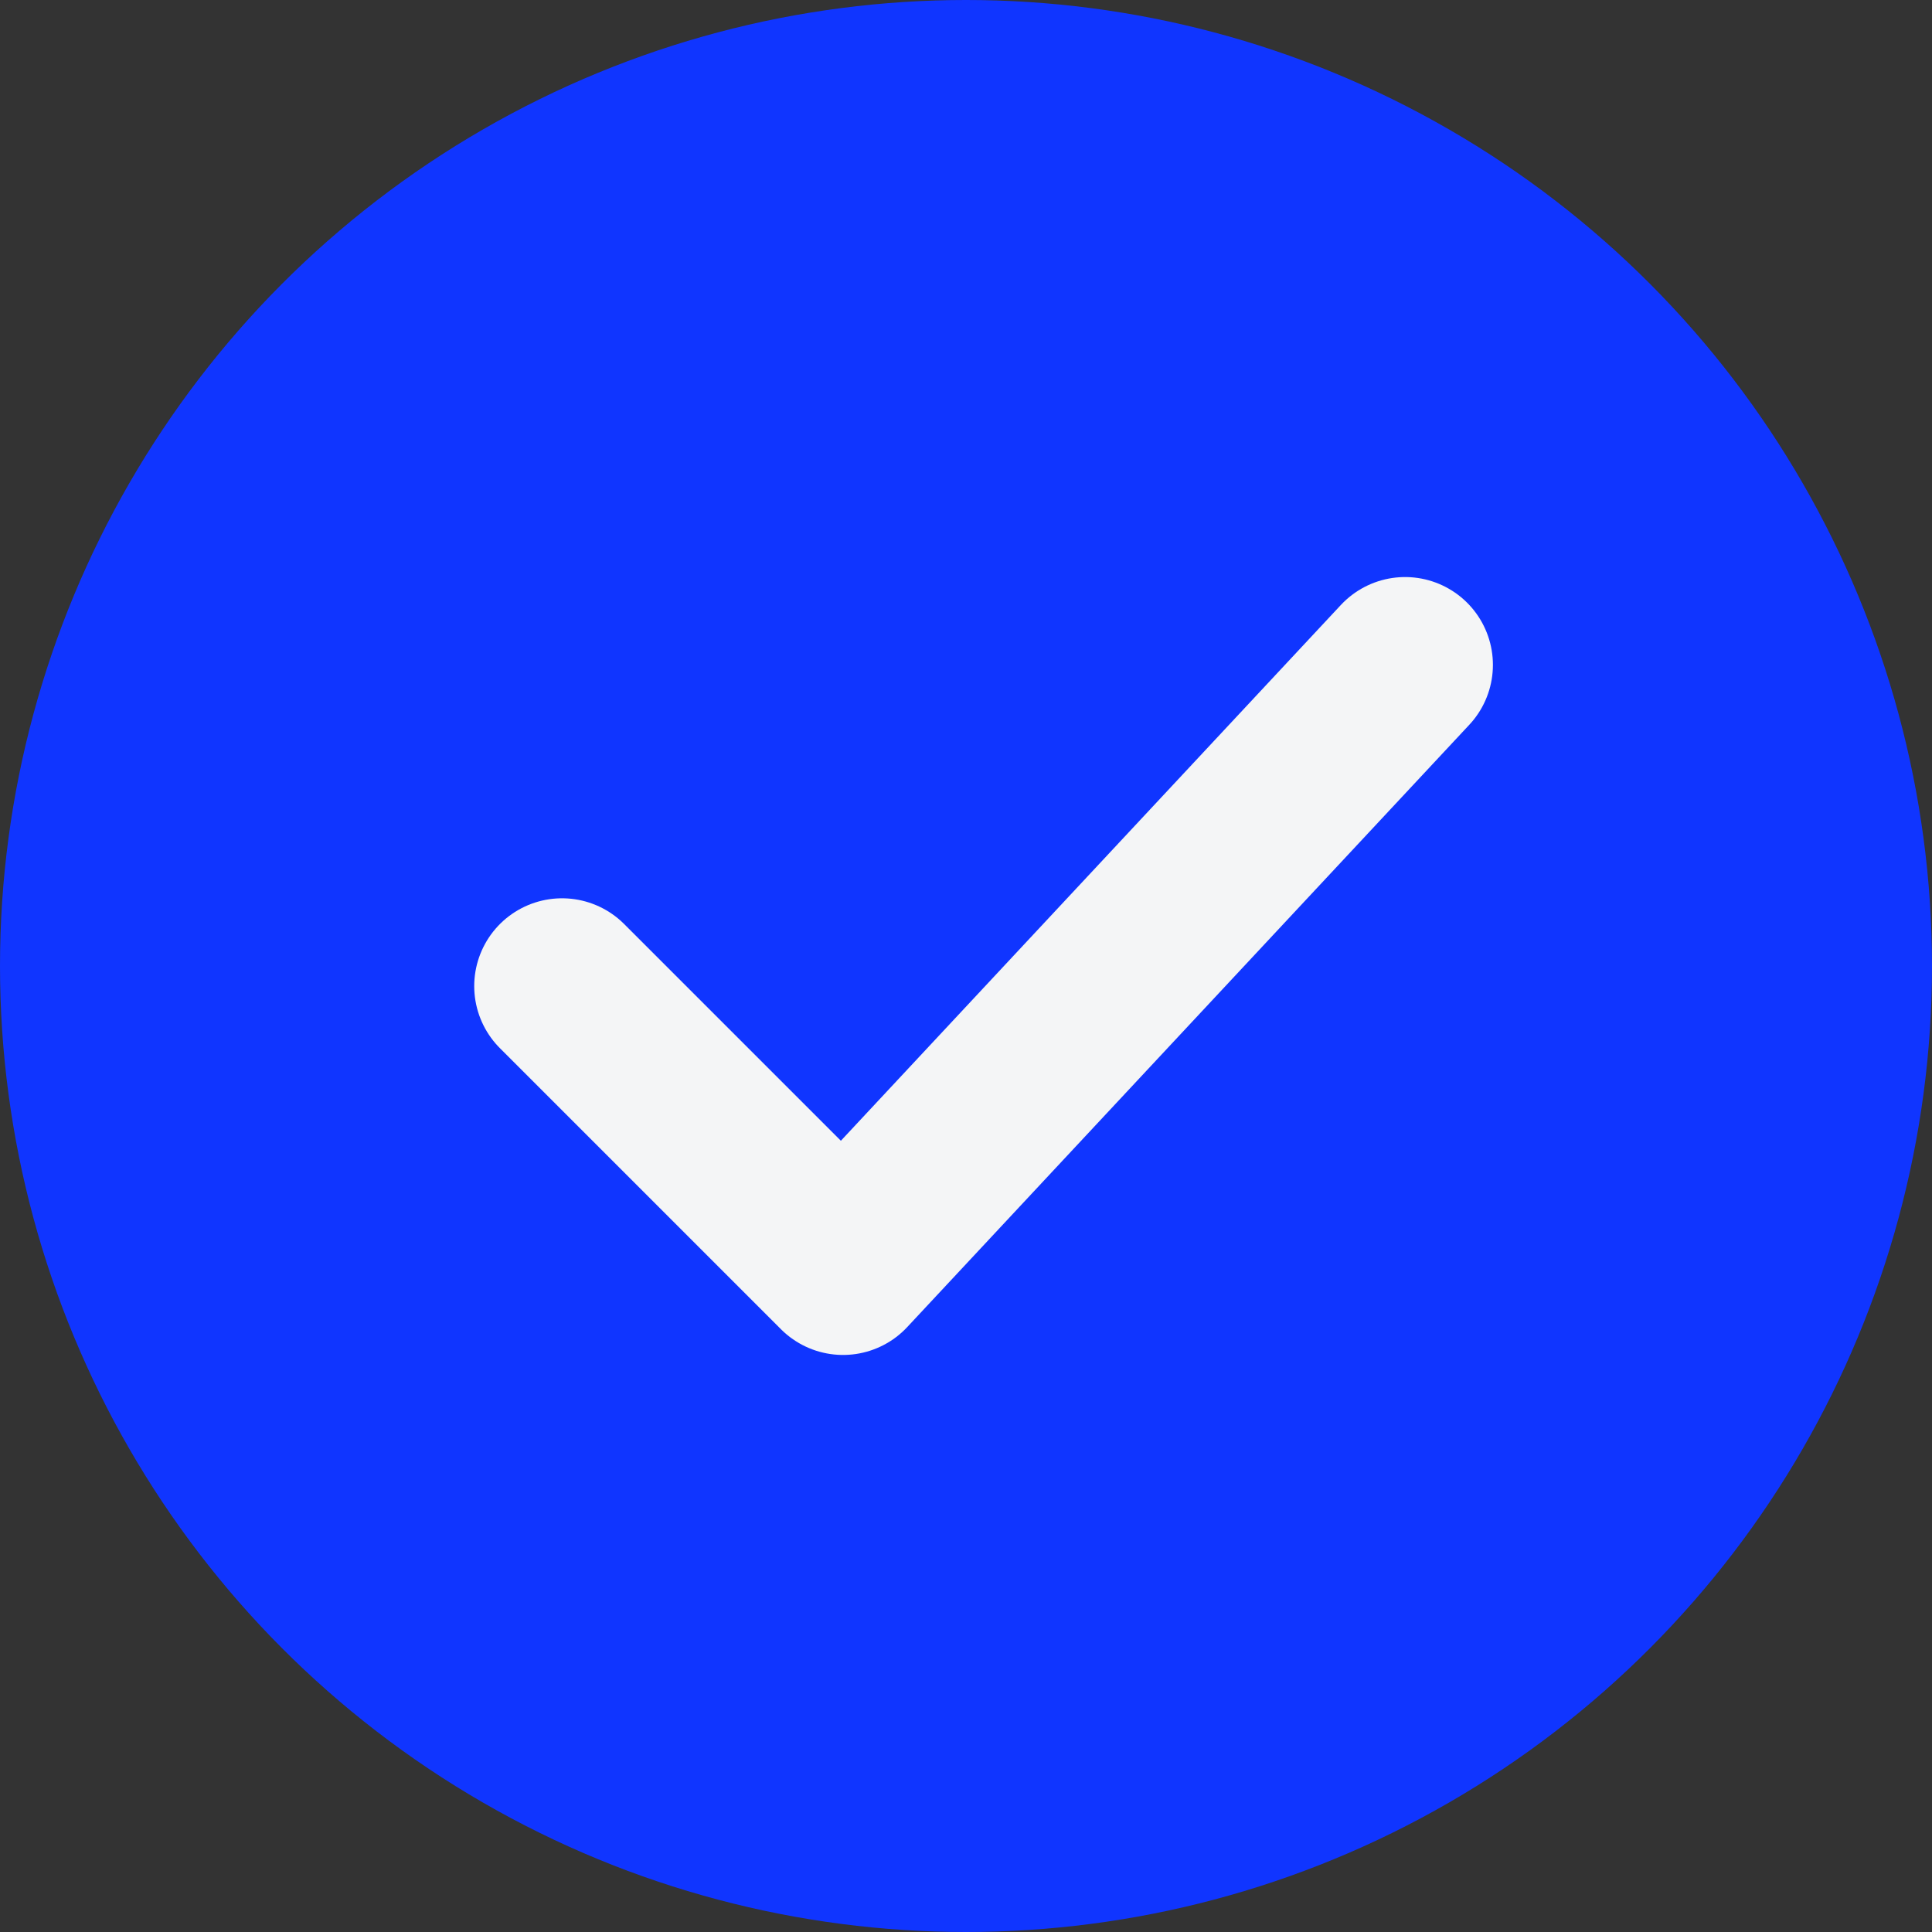 <svg width="22" height="22" viewBox="0 0 22 22" fill="none" xmlns="http://www.w3.org/2000/svg">
<rect x="0" y="0" width="22" height="22" fill="#333333" stroke="none"/>
<circle cx="11" cy="11" r="11" fill="#1035FF"/>
<path d="M6.4 11.229L9.6 14.429L16 7.571" stroke="#F4F5F6" stroke-width="2" stroke-linecap="round" stroke-linejoin="round"/>
</svg>
